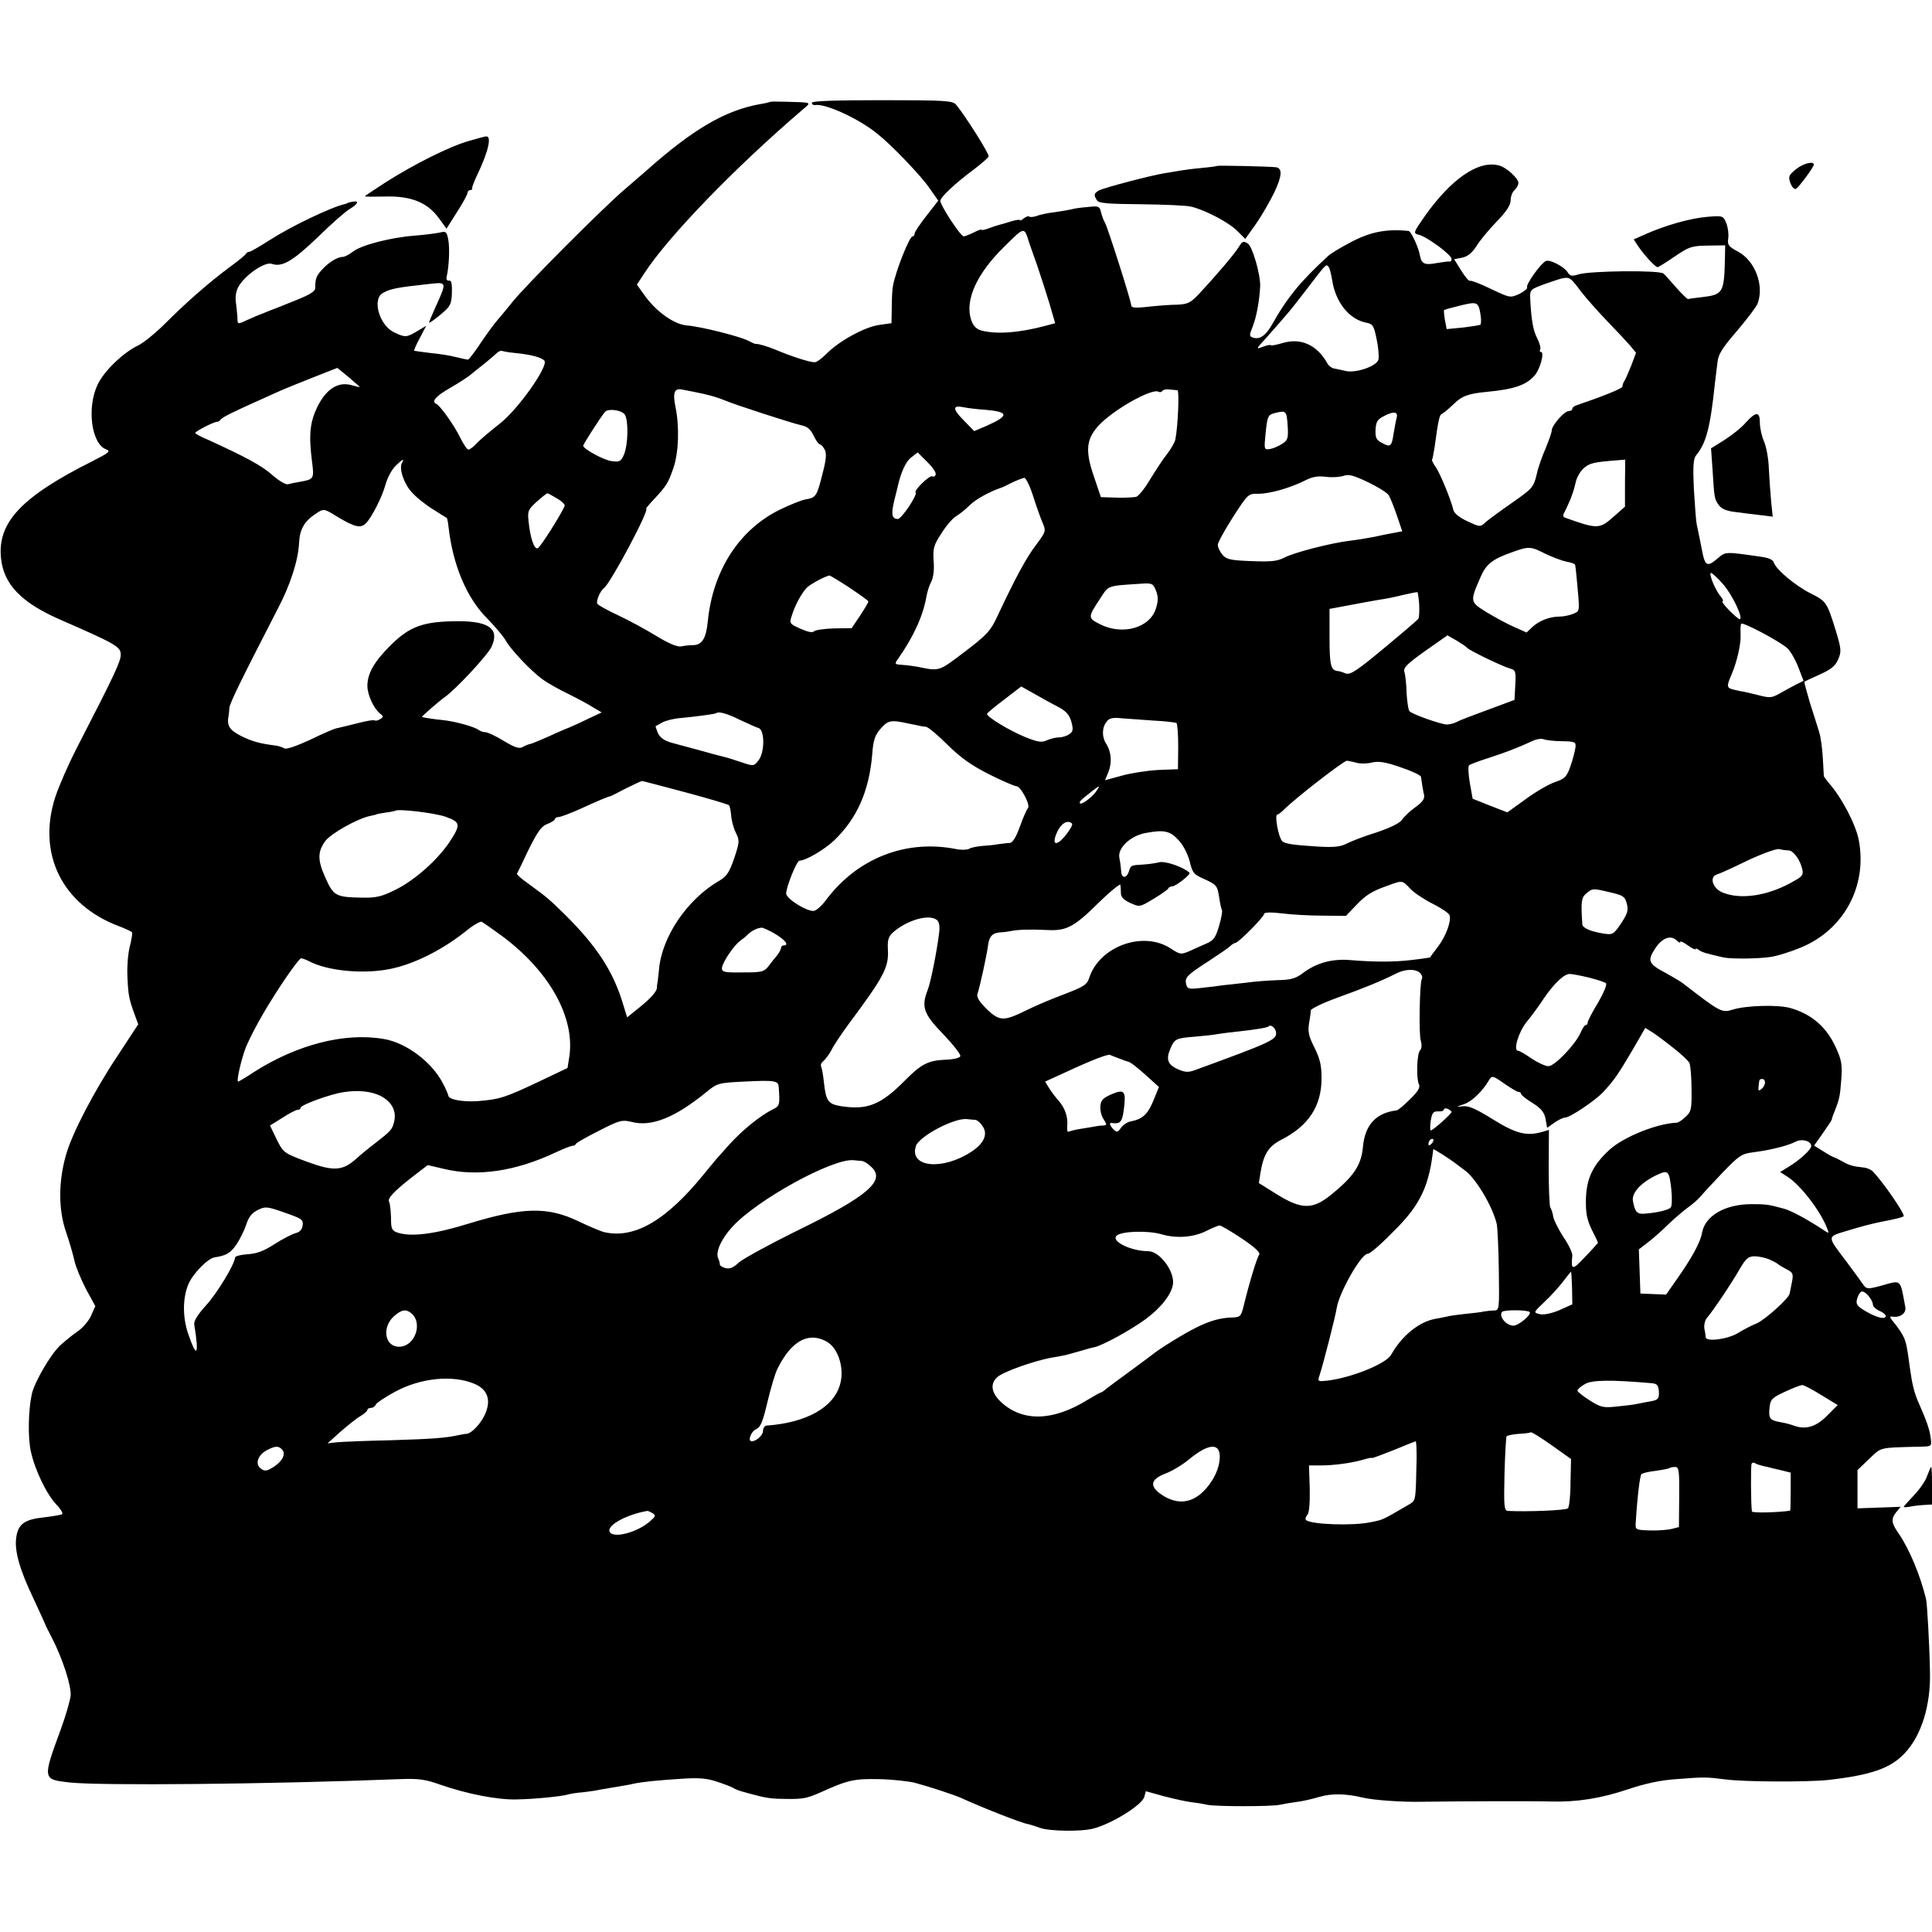 <?xml version="1.0" standalone="no"?>
<!DOCTYPE svg PUBLIC "-//W3C//DTD SVG 20010904//EN"
 "http://www.w3.org/TR/2001/REC-SVG-20010904/DTD/svg10.dtd">
<svg version="1.0" xmlns="http://www.w3.org/2000/svg"
 width="752pt" height="752pt" viewBox="0 0 752 752"
 preserveAspectRatio="xMidYMid meet">
<g transform="translate(0,752) scale(0.1,-0.1)"
fill="#000000" stroke="none">
<path d="M2997 7123 c-2 -1 -18 -5 -37 -8 -137 -24 -263 -98 -445 -260 -12
-11 -49 -42 -81 -70 -81 -68 -391 -379 -439 -440 -22 -27 -48 -59 -58 -70 -10
-11 -39 -50 -64 -87 -25 -38 -48 -68 -52 -68 -3 0 -24 5 -46 10 -22 6 -67 13
-100 16 -33 4 -61 8 -63 9 -1 1 8 24 22 49 l25 48 -35 -21 c-42 -25 -47 -25
-89 -5 -59 27 -88 131 -44 154 29 16 52 21 182 35 67 7 67 9 21 -93 -13 -29
-24 -55 -24 -58 0 -3 20 11 43 30 40 33 44 40 46 86 1 36 -2 49 -11 48 -7 -2
-11 4 -10 12 10 42 13 114 7 146 -6 32 -9 35 -32 29 -14 -3 -58 -9 -97 -12
-94 -7 -211 -37 -243 -63 -14 -11 -32 -20 -39 -20 -21 0 -56 -22 -81 -50 -22
-24 -26 -35 -26 -72 0 -12 -23 -26 -76 -47 -42 -17 -89 -36 -106 -42 -16 -7
-32 -13 -35 -14 -3 -1 -22 -9 -42 -18 -46 -21 -43 -22 -44 11 -1 15 -4 41 -6
57 -3 17 1 41 8 55 22 45 104 103 132 93 39 -14 81 10 177 102 54 53 111 103
127 112 32 19 37 33 11 28 -10 -2 -19 -4 -20 -5 -2 -2 -6 -3 -10 -4 -56 -13
-212 -88 -294 -141 -39 -25 -74 -45 -78 -45 -5 0 -11 -3 -13 -7 -2 -5 -30 -28
-63 -52 -80 -59 -171 -139 -253 -221 -37 -37 -84 -75 -105 -85 -57 -27 -132
-99 -157 -152 -43 -90 -24 -231 33 -252 19 -7 12 -13 -53 -46 -276 -138 -371
-239 -356 -378 10 -101 79 -172 226 -237 220 -96 240 -107 240 -138 0 -27 -24
-78 -175 -371 -29 -57 -65 -139 -79 -181 -73 -221 25 -422 247 -505 26 -10 49
-21 51 -24 2 -3 -2 -29 -9 -56 -7 -28 -11 -79 -9 -115 3 -73 6 -88 27 -146
l15 -41 -82 -125 c-91 -137 -176 -301 -199 -383 -30 -104 -30 -214 0 -300 13
-38 28 -90 33 -113 5 -24 26 -73 45 -110 l36 -66 -17 -38 c-9 -20 -33 -48 -53
-61 -20 -14 -51 -39 -69 -56 -37 -36 -97 -140 -108 -186 -14 -64 -16 -171 -4
-224 15 -71 61 -167 100 -208 17 -17 26 -34 22 -37 -4 -2 -36 -8 -70 -12 -77
-8 -102 -26 -109 -80 -7 -52 14 -125 69 -240 23 -49 42 -91 43 -94 0 -3 13
-27 27 -55 41 -79 76 -187 73 -225 -2 -19 -19 -78 -38 -130 -72 -196 -72 -196
34 -208 118 -13 776 -7 1284 13 76 3 101 -1 160 -22 104 -36 222 -59 295 -57
70 1 176 12 200 19 8 3 35 7 60 9 25 3 54 7 65 10 11 2 40 7 65 11 25 4 54 9
65 12 39 8 91 13 181 19 73 5 103 3 145 -11 30 -10 59 -21 64 -25 6 -4 24 -11
40 -15 17 -5 37 -10 45 -12 43 -12 70 -15 120 -15 64 -1 81 2 135 26 106 48
131 53 226 51 52 -1 114 -8 139 -14 56 -15 158 -48 185 -61 83 -38 239 -99
257 -100 4 -1 25 -7 47 -15 38 -13 161 -15 208 -2 72 19 189 92 197 123 l6 22
72 -20 c39 -10 88 -21 107 -23 20 -2 47 -7 61 -10 32 -7 247 -7 280 0 14 3 43
8 65 11 22 2 63 12 91 20 48 14 102 13 169 -3 43 -10 154 -18 235 -16 140 2
431 3 495 1 102 -3 196 12 300 47 69 23 128 36 190 40 112 9 117 8 190 -1 76
-10 320 -11 403 -2 165 19 240 45 295 103 66 69 103 189 99 320 -2 109 -11
262 -15 280 -22 92 -65 195 -106 255 -29 41 -31 57 -12 82 l19 23 -84 -3 -84
-3 0 74 0 75 46 44 c49 46 35 43 196 47 47 1 47 1 43 33 -4 33 -15 65 -45 133
-19 42 -27 75 -36 140 -11 82 -13 91 -22 116 -6 14 -22 39 -36 56 -22 26 -23
31 -9 28 30 -4 54 14 49 38 -21 112 -13 105 -96 82 -53 -14 -55 -13 -70 8 -8
12 -36 50 -62 85 -78 103 -78 97 0 121 63 19 98 28 133 35 63 12 89 19 89 23
0 15 -80 131 -119 172 -7 8 -25 16 -40 17 -38 4 -53 8 -81 24 -14 8 -27 14
-30 15 -3 0 -22 10 -42 23 l-37 23 34 48 c19 27 35 51 35 54 0 3 5 18 12 34
17 44 20 54 25 123 4 55 1 74 -20 120 -36 81 -94 132 -177 156 -46 14 -174 11
-226 -6 -43 -13 -49 -9 -194 103 -9 7 -38 24 -65 39 -70 37 -74 48 -42 97 28
42 61 53 85 29 7 -7 12 -9 12 -4 0 4 14 -2 30 -14 17 -12 30 -18 30 -14 0 3 6
2 13 -4 10 -8 30 -14 97 -29 29 -6 135 -5 180 2 25 3 79 20 120 37 167 69 259
239 225 418 -12 62 -67 167 -118 224 -9 11 -17 22 -18 25 0 3 -2 35 -4 71 -2
36 -8 81 -14 100 -6 19 -22 71 -36 114 -13 44 -23 81 -22 82 2 2 29 15 61 29
44 20 60 33 71 59 13 30 12 41 -11 116 -33 106 -36 110 -96 140 -58 29 -134
92 -143 119 -4 13 -20 20 -58 25 -134 19 -130 19 -162 -8 -37 -32 -47 -29 -57
16 -10 51 -18 90 -24 118 -3 14 -7 76 -11 138 -4 89 -2 116 9 130 39 47 55
108 73 280 3 23 7 60 10 82 3 31 19 56 76 122 39 46 75 93 80 106 27 71 -10
168 -77 203 -37 20 -41 26 -37 52 2 16 -1 42 -8 59 -12 28 -13 29 -73 24 -65
-5 -163 -33 -240 -67 l-47 -21 17 -26 c22 -33 67 -82 76 -82 3 0 34 19 67 42
56 38 66 41 128 42 l68 1 -1 -50 c-3 -136 -7 -142 -92 -152 -26 -3 -49 -6 -52
-7 -3 0 -23 19 -45 44 -22 25 -44 50 -50 55 -13 14 -287 11 -331 -3 -25 -8
-33 -7 -42 8 -14 22 -69 51 -85 44 -19 -8 -79 -92 -73 -102 3 -5 -11 -16 -30
-26 -36 -16 -36 -16 -110 19 -41 20 -78 34 -82 32 -4 -3 -19 15 -34 39 l-28
45 31 6 c21 4 38 18 56 45 13 22 49 65 79 96 38 39 54 64 54 83 0 15 7 32 15
39 8 7 15 19 15 28 0 18 -47 61 -76 68 -80 21 -186 -53 -288 -197 -46 -66 -46
-67 -23 -73 32 -8 127 -78 127 -94 0 -6 -3 -11 -7 -10 -5 1 -28 -2 -51 -6 -47
-9 -59 -3 -65 29 -5 31 -35 95 -44 96 -89 9 -153 -4 -233 -48 -36 -19 -72 -41
-80 -49 -107 -98 -160 -162 -221 -271 -24 -41 -48 -57 -75 -46 -11 4 -11 10 0
37 16 38 28 103 31 161 2 44 -30 156 -48 167 -18 11 -21 10 -37 -16 -16 -26
-93 -116 -153 -180 -33 -35 -44 -40 -85 -42 -26 0 -77 -4 -113 -8 -51 -6 -66
-4 -66 6 -1 19 -94 311 -103 323 -4 6 -10 22 -14 37 -6 26 -9 27 -54 22 -26
-2 -54 -6 -62 -9 -8 -2 -37 -7 -65 -11 -27 -3 -59 -10 -71 -15 -12 -4 -25 -5
-28 -2 -3 3 -12 0 -21 -7 -8 -7 -15 -10 -15 -7 0 3 -15 1 -32 -4 -18 -6 -40
-12 -48 -14 -8 -2 -27 -8 -42 -14 -16 -6 -28 -8 -28 -5 0 2 -13 -2 -30 -11
-16 -8 -34 -15 -39 -15 -12 0 -90 119 -91 138 0 14 58 69 134 125 28 22 53 43
54 48 4 9 -94 163 -127 202 -14 15 -41 17 -288 17 -183 0 -273 -3 -273 -10 0
-6 6 -10 13 -9 39 7 170 -53 241 -111 56 -44 173 -166 205 -214 l33 -47 -46
-59 c-25 -32 -46 -63 -46 -69 0 -6 -3 -11 -8 -11 -12 0 -65 -133 -76 -191 -3
-13 -5 -52 -5 -86 l-1 -61 -49 -7 c-56 -8 -156 -63 -204 -112 -18 -18 -38 -33
-46 -33 -20 0 -86 21 -153 49 -28 12 -72 25 -76 22 -1 -1 -15 5 -30 13 -34 17
-184 55 -237 59 -50 4 -117 51 -163 113 l-33 46 28 43 c95 146 356 415 618
639 34 29 39 27 -68 30 -32 1 -59 1 -60 -1z m1009 -548 c2 -5 15 -44 30 -85
14 -41 36 -109 49 -152 l22 -76 -41 -11 c-102 -27 -190 -33 -248 -17 -19 6
-30 18 -38 41 -25 76 21 179 128 284 81 80 78 80 98 16z m1179 -144 c13 -87
66 -154 133 -167 26 -5 30 -12 41 -68 7 -33 9 -69 6 -77 -10 -26 -89 -52 -127
-43 -18 4 -39 9 -47 10 -8 2 -19 10 -24 19 -40 72 -103 101 -174 80 -23 -7
-44 -11 -46 -9 -2 3 -17 0 -32 -6 -27 -10 -27 -9 11 32 21 24 48 54 59 67 11
13 25 29 30 35 6 6 36 45 68 86 78 102 78 103 87 93 5 -4 11 -28 15 -52z m930
1 c6 -4 23 -25 39 -47 17 -22 60 -71 97 -110 37 -38 79 -83 93 -99 l24 -29
-19 -51 c-11 -27 -23 -55 -27 -60 -4 -6 -7 -15 -7 -21 0 -7 -77 -38 -177 -72
-10 -3 -18 -9 -18 -14 0 -5 -6 -9 -14 -9 -17 0 -66 -56 -66 -75 0 -8 -11 -38
-23 -68 -13 -29 -30 -76 -36 -105 -12 -49 -17 -54 -94 -108 -45 -31 -92 -66
-104 -76 -21 -20 -22 -20 -71 3 -31 14 -52 31 -55 44 -10 42 -51 141 -68 166
-10 14 -17 28 -15 30 2 2 6 24 10 49 14 104 19 125 28 129 6 2 26 19 45 37 33
33 58 42 133 49 104 10 150 26 183 63 21 23 40 92 25 92 -5 0 -6 4 -3 10 3 5
-2 24 -11 42 -17 31 -24 76 -28 157 -1 34 0 35 64 58 71 25 80 26 95 15z
m-352 -139 c3 -18 2 -35 -1 -37 -4 -2 -35 -7 -69 -11 l-62 -6 -7 36 c-3 20 -5
37 -3 38 2 2 31 10 64 18 66 16 70 14 78 -38z m-3758 -147 c61 -6 103 -17 114
-30 17 -21 -106 -194 -175 -246 -32 -25 -70 -57 -85 -72 -14 -16 -30 -28 -36
-28 -5 0 -19 21 -32 47 -22 46 -78 125 -93 131 -20 9 -2 30 54 62 33 19 68 42
78 50 10 8 35 29 56 45 21 17 42 35 48 41 6 6 15 10 21 8 5 -2 28 -6 50 -8z
m-605 -132 c0 -2 -14 2 -32 7 -52 14 -97 -14 -132 -83 -30 -62 -35 -110 -21
-219 8 -62 6 -65 -46 -74 -19 -3 -41 -8 -49 -10 -8 -2 -35 14 -60 36 -40 36
-105 71 -252 138 -27 11 -48 23 -48 26 0 6 72 43 84 43 5 0 12 4 15 9 6 9 53
32 161 80 30 14 69 31 85 38 17 7 70 29 119 48 l89 35 44 -36 c23 -20 43 -37
43 -38z m1305 -20 c55 -11 87 -20 120 -34 38 -16 260 -88 293 -95 25 -5 37
-16 49 -41 9 -19 20 -34 25 -34 4 0 12 -9 18 -20 8 -15 6 -39 -9 -96 -22 -87
-25 -91 -66 -98 -16 -3 -61 -21 -100 -40 -158 -78 -260 -236 -280 -434 -6 -65
-22 -92 -55 -93 -14 0 -35 -2 -48 -5 -15 -3 -49 11 -98 41 -41 25 -107 61
-148 80 -41 19 -77 39 -81 45 -6 9 11 50 25 60 27 20 181 310 165 310 -2 0 10
15 28 34 52 56 57 64 78 124 21 61 24 162 8 239 -11 53 -4 73 24 67 12 -2 36
-7 52 -10z m1878 7 c8 -1 2 -140 -8 -191 -2 -11 -17 -38 -33 -58 -16 -20 -45
-65 -66 -99 -20 -34 -44 -64 -54 -67 -9 -2 -44 -4 -77 -3 l-60 2 -27 80 c-34
98 -30 143 14 194 54 62 212 152 238 136 5 -3 11 -1 14 3 3 5 15 8 28 6 13 -1
27 -3 31 -3z m-748 -76 c93 -8 94 -23 4 -63 l-47 -20 -41 42 c-44 44 -44 60
-1 51 14 -3 52 -8 85 -10z m-1403 -19 c15 -23 13 -119 -4 -157 -11 -25 -17
-28 -46 -24 -31 3 -112 48 -112 60 0 6 68 112 85 132 12 14 66 7 77 -11z
m2580 -42 c3 -50 1 -57 -22 -72 -14 -9 -35 -18 -48 -20 -22 -3 -22 -1 -16 60
7 69 9 74 39 81 41 10 43 7 47 -49z m424 28 c-3 -10 -7 -34 -11 -56 -8 -54
-12 -58 -44 -41 -24 12 -28 20 -27 52 2 32 7 41 36 55 37 19 53 15 46 -10z
m-1794 -219 c-2 -7 -8 -10 -13 -7 -10 6 -73 -55 -65 -63 8 -9 -55 -103 -69
-103 -24 0 -27 19 -14 73 7 29 14 54 14 57 13 55 31 93 51 109 l26 20 37 -37
c21 -20 36 -43 33 -49z m-2077 46 c-13 -20 6 -80 36 -113 16 -19 53 -49 82
-67 28 -18 54 -34 56 -35 2 -2 5 -18 7 -36 17 -149 71 -277 152 -357 31 -32
63 -70 71 -85 19 -34 95 -115 141 -149 19 -14 64 -40 100 -57 36 -18 80 -41
98 -53 l34 -20 -49 -23 c-26 -13 -61 -29 -78 -36 -16 -6 -55 -23 -85 -37 -30
-13 -60 -26 -67 -27 -6 -1 -19 -6 -29 -12 -13 -7 -30 -2 -73 24 -31 19 -63 34
-72 34 -8 0 -19 4 -25 8 -13 12 -91 34 -139 39 -33 3 -70 9 -83 12 -3 1 66 61
87 76 43 29 169 165 184 197 32 68 -7 99 -123 100 -141 0 -194 -18 -272 -96
-62 -62 -88 -108 -88 -156 0 -35 25 -88 49 -107 14 -11 14 -14 1 -22 -8 -5
-17 -8 -22 -5 -4 3 -36 -3 -70 -12 -35 -9 -70 -17 -79 -19 -10 -2 -56 -22
-103 -45 -50 -23 -92 -38 -99 -33 -7 4 -19 8 -27 10 -72 9 -98 17 -141 38 -47
24 -57 41 -49 80 1 5 2 19 3 30 1 18 49 115 188 385 49 93 80 189 83 257 3 55
21 85 69 116 28 18 28 18 86 -18 63 -37 85 -42 105 -22 23 23 63 102 76 149 7
26 24 59 38 73 26 26 38 33 27 14z m4760 -80 l0 -91 -44 -39 c-55 -49 -64 -49
-189 -4 -9 3 -10 9 -2 22 5 10 15 32 22 48 13 35 12 31 22 71 4 17 18 41 31
52 22 19 37 23 125 30 l36 3 -1 -92z m-920 -46 c6 -10 21 -46 32 -79 l21 -62
-32 -6 c-17 -3 -53 -10 -79 -16 -26 -5 -69 -12 -95 -15 -73 -9 -213 -45 -252
-65 -29 -15 -53 -17 -130 -14 -82 3 -97 7 -112 25 -10 12 -18 29 -18 38 0 9
27 58 59 108 58 90 60 92 98 91 45 0 123 22 181 51 31 16 52 19 84 15 24 -3
54 -1 68 4 19 7 38 2 93 -24 38 -18 75 -41 82 -51z m-1385 0 c12 -38 28 -84
37 -105 15 -36 15 -36 -25 -90 -38 -50 -78 -124 -150 -277 -26 -56 -40 -72
-127 -138 -103 -78 -97 -76 -185 -58 -13 2 -39 6 -57 7 -31 2 -32 3 -18 23 59
83 98 167 111 243 3 17 11 44 19 58 8 16 12 47 9 81 -3 49 0 61 31 108 19 30
44 59 57 66 12 7 36 26 52 42 24 24 79 54 124 69 4 1 23 10 42 20 19 9 40 17
47 18 6 0 21 -30 33 -67z m-1852 -13 c19 -11 32 -24 30 -29 -12 -30 -95 -162
-105 -165 -14 -6 -30 43 -36 109 -4 36 0 43 32 72 20 18 38 32 41 33 3 0 20
-9 38 -20z m3846 -215 c27 -13 64 -27 82 -31 19 -3 35 -9 35 -13 1 -3 3 -22 5
-41 14 -148 14 -137 -12 -149 -14 -6 -38 -11 -54 -11 -38 0 -80 -16 -107 -42
l-21 -20 -47 21 c-26 11 -74 37 -107 57 -67 41 -67 42 -26 136 22 52 46 71
122 98 67 24 73 24 130 -5z m693 -119 c36 -41 81 -136 64 -136 -4 0 -22 16
-41 35 -19 19 -30 35 -25 35 4 0 1 8 -7 18 -21 23 -49 92 -38 92 4 0 26 -20
47 -44z m-3401 -13 c40 -27 74 -51 74 -54 0 -4 -15 -29 -32 -55 l-33 -49 -68
-1 c-37 -1 -73 -6 -78 -11 -7 -7 -24 -3 -54 10 -42 19 -43 21 -33 51 12 39 37
86 58 108 13 14 73 46 89 48 2 0 37 -21 77 -47z m1193 -11 c9 -22 10 -39 1
-68 -22 -78 -131 -109 -220 -63 -46 24 -46 26 2 99 35 53 25 49 159 58 43 3
47 1 58 -26z m1025 -55 c1 -25 0 -50 -3 -55 -3 -5 -64 -57 -134 -115 -108 -90
-132 -105 -150 -98 -12 5 -25 9 -30 9 -27 3 -32 22 -32 130 0 61 0 112 0 112
0 0 34 6 75 14 41 8 93 17 115 21 22 3 65 11 95 19 30 7 56 12 57 11 2 -1 5
-22 7 -48z m1434 -171 c12 -12 31 -45 42 -74 l20 -52 -32 -16 c-18 -9 -46 -25
-64 -35 -29 -16 -37 -16 -83 -4 -28 7 -54 13 -56 13 -3 0 -18 3 -34 7 -31 7
-32 12 -11 60 22 52 37 120 35 156 -1 19 0 37 2 41 5 9 152 -69 181 -96z
m-1248 3 c7 -10 142 -75 170 -82 19 -5 21 -12 18 -63 l-3 -58 -45 -17 c-25 -9
-72 -27 -105 -39 -33 -12 -68 -26 -77 -31 -10 -5 -26 -9 -37 -9 -20 0 -130 38
-144 51 -5 3 -10 36 -12 71 -1 36 -5 73 -9 84 -4 15 12 31 81 80 l87 61 35
-20 c20 -12 38 -24 41 -28z m-1592 -230 c32 -17 44 -31 52 -58 8 -30 7 -38 -7
-48 -9 -7 -27 -13 -39 -13 -13 0 -34 -5 -48 -11 -21 -10 -35 -8 -83 11 -64 26
-155 81 -151 92 2 4 32 29 68 56 l65 50 50 -28 c28 -16 69 -39 93 -51z m-1238
-51 c30 -14 63 -29 73 -32 24 -8 24 -95 -1 -126 -18 -23 -19 -23 -69 -6 -27 9
-58 19 -69 21 -10 2 -50 13 -89 24 -38 10 -88 24 -111 30 -28 8 -44 19 -53 37
-6 15 -10 27 -9 28 2 0 13 7 26 14 13 7 44 15 70 17 72 7 136 16 140 19 8 8
42 -1 92 -26z m1613 -3 c43 -2 81 -7 86 -9 4 -3 7 -45 7 -93 l-1 -87 -76 -3
c-42 -2 -106 -12 -142 -22 l-66 -18 13 31 c15 38 12 80 -9 112 -17 27 -16 64
4 87 9 12 25 15 59 11 26 -2 82 -6 125 -9z m-958 -11 c22 -4 43 -9 48 -10 4
-1 13 -2 21 -3 8 0 46 -32 84 -70 52 -51 93 -80 162 -115 50 -25 98 -46 106
-46 17 0 56 -74 45 -86 -5 -5 -19 -37 -31 -71 -15 -41 -28 -63 -39 -64 -9 0
-29 -3 -46 -5 -16 -3 -46 -6 -65 -7 -19 -2 -41 -6 -48 -11 -7 -4 -30 -5 -50
-1 -195 39 -384 -35 -506 -197 -15 -21 -36 -40 -46 -43 -23 -7 -109 45 -110
67 0 25 41 128 52 128 24 0 97 43 134 78 90 86 137 193 149 336 4 56 11 75 33
100 28 32 39 35 107 20z m2545 -69 c52 -1 55 -3 52 -26 -2 -13 -10 -45 -19
-71 -15 -42 -22 -49 -60 -62 -24 -8 -76 -38 -115 -67 l-71 -51 -67 26 -68 27
-11 62 c-6 34 -7 64 -3 68 4 4 39 17 77 29 64 21 105 36 175 68 14 6 32 8 40
4 8 -3 40 -7 70 -7z m-800 -84 c14 -4 41 -4 60 1 27 6 53 2 113 -19 42 -14 78
-31 78 -37 2 -16 7 -48 12 -71 3 -14 -7 -28 -34 -47 -20 -14 -44 -37 -52 -49
-10 -14 -46 -31 -99 -49 -46 -14 -97 -34 -115 -43 -25 -13 -49 -16 -116 -12
-96 6 -128 11 -137 22 -14 16 -29 98 -19 102 6 1 18 11 27 20 39 40 233 191
245 190 6 -1 23 -4 37 -8z m-2612 -115 c90 -24 166 -47 169 -50 4 -3 7 -21 9
-40 1 -19 9 -49 18 -67 15 -31 15 -36 -6 -99 -19 -55 -29 -71 -58 -88 -125
-72 -224 -218 -235 -346 -2 -23 -5 -43 -5 -46 -1 -3 -3 -15 -3 -26 -1 -13 -25
-40 -59 -68 l-57 -46 -15 49 c-38 128 -101 226 -227 351 -61 60 -72 69 -142
120 -26 18 -46 36 -45 39 2 3 23 46 46 95 35 70 50 91 73 99 16 6 29 15 29 19
0 4 7 8 15 8 8 0 47 15 87 33 63 29 108 48 115 48 1 0 28 14 59 30 32 16 60
29 63 29 3 0 79 -20 169 -44z m1601 7 c-14 -23 -59 -57 -65 -50 -5 5 0 11 46
47 31 24 33 24 19 3z m-2535 -102 c59 -21 61 -30 14 -101 -48 -70 -133 -145
-206 -182 -56 -28 -77 -33 -132 -32 -104 2 -112 6 -145 81 -29 65 -29 98 1
139 22 30 128 89 175 98 13 3 24 5 24 6 0 1 16 4 35 7 19 2 36 6 38 7 9 9 153
-8 196 -23z m2439 -27 c3 -4 -8 -24 -25 -45 -38 -47 -57 -38 -32 15 16 33 41
46 57 30z m415 -65 c18 -19 36 -55 43 -83 10 -43 16 -50 55 -67 50 -23 52 -25
60 -75 3 -22 8 -42 10 -46 3 -4 -2 -32 -11 -62 -13 -45 -22 -57 -48 -68 -18
-8 -48 -21 -67 -30 -33 -14 -36 -14 -73 10 -106 70 -276 10 -317 -113 -9 -28
-20 -35 -98 -65 -48 -18 -112 -45 -142 -60 -93 -46 -108 -46 -158 1 -27 26
-41 47 -38 58 11 34 36 150 41 186 5 41 17 54 50 56 11 0 29 3 40 5 27 6 78 7
142 4 74 -4 104 12 199 106 46 45 85 76 85 70 1 -6 2 -21 2 -33 0 -15 11 -26
37 -38 36 -16 37 -16 91 17 30 18 56 36 57 41 2 4 9 7 15 7 15 1 73 47 67 53
-25 23 -94 46 -117 41 -15 -4 -44 -8 -63 -9 -48 -3 -48 -3 -55 -24 -9 -31 -30
-32 -31 -2 -1 14 -4 38 -7 52 -8 38 44 87 104 97 70 13 94 8 127 -29z m2373
-39 c19 0 45 -35 54 -73 5 -20 1 -28 -28 -44 -99 -59 -209 -77 -282 -47 -38
15 -53 60 -23 70 11 3 66 28 121 55 58 27 111 46 122 44 11 -3 27 -5 36 -5z
m-1472 -149 c15 -16 54 -42 88 -59 34 -17 63 -37 65 -44 8 -23 -14 -82 -45
-123 -17 -22 -31 -41 -31 -42 -1 0 -30 -5 -66 -9 -70 -9 -149 -9 -245 -1 -69
6 -132 -11 -184 -51 -28 -21 -47 -26 -95 -27 -34 -1 -90 -5 -126 -10 -36 -4
-76 -9 -90 -10 -14 -2 -50 -7 -81 -10 -52 -6 -57 -5 -62 14 -6 26 2 35 89 91
38 25 75 50 82 57 7 7 17 13 21 13 11 0 111 101 111 112 0 7 24 8 68 3 37 -5
108 -9 159 -9 l92 -1 38 40 c40 42 62 56 128 79 54 20 53 20 84 -13z m781 -15
c48 -11 55 -16 62 -43 7 -26 3 -39 -22 -77 -29 -43 -33 -45 -67 -40 -52 8 -83
22 -84 36 -6 88 -4 104 15 120 25 21 26 21 96 4z m-2623 -107 c9 -8 12 -25 8
-53 -8 -67 -32 -188 -44 -219 -26 -66 -16 -94 60 -172 39 -41 69 -79 67 -86
-2 -7 -27 -13 -61 -14 -64 -3 -92 -17 -155 -81 -93 -94 -145 -115 -246 -100
-53 8 -61 20 -69 93 -3 29 -8 56 -11 62 -3 5 1 15 10 22 8 7 22 26 31 43 8 17
39 63 67 101 137 184 156 220 152 289 -2 36 2 50 18 65 54 49 142 75 173 50z
m-1696 -60 c186 -137 288 -318 265 -472 l-7 -44 -107 -51 c-137 -65 -157 -71
-242 -78 -59 -4 -115 6 -115 22 -1 5 -10 27 -22 49 -43 82 -143 157 -230 171
-152 26 -337 -22 -505 -129 -31 -21 -59 -37 -61 -37 -8 0 12 86 29 131 17 42
58 119 99 184 53 86 110 165 117 165 5 0 21 -6 36 -14 67 -33 190 -47 291 -31
95 14 214 71 311 148 30 25 60 42 65 39 6 -3 40 -27 76 -53z m1066 6 c40 -24
56 -45 33 -45 -5 0 -10 -4 -10 -10 0 -5 -7 -18 -14 -27 -8 -10 -24 -29 -34
-43 -18 -23 -27 -25 -101 -25 -69 -1 -81 1 -81 16 0 20 46 89 71 107 10 7 24
18 31 26 14 13 35 24 52 25 5 1 29 -10 53 -24z m2515 -158 c4 -6 5 -14 2 -18
-8 -14 -12 -212 -4 -239 5 -17 4 -32 -3 -39 -12 -12 -15 -109 -4 -132 6 -11
-4 -28 -34 -57 -23 -23 -46 -43 -53 -44 -81 -10 -123 -57 -131 -142 -6 -71
-36 -116 -127 -189 -69 -55 -112 -55 -206 3 l-72 45 6 39 c12 73 31 104 82
130 105 54 155 129 156 237 0 52 -6 77 -27 120 -22 43 -27 62 -22 94 4 22 7
45 7 52 1 7 47 29 102 49 110 40 169 64 231 95 41 20 83 18 97 -4z m652 -12
c32 -8 63 -18 67 -22 5 -5 -9 -38 -31 -76 -22 -36 -40 -71 -40 -76 0 -6 -3
-11 -8 -11 -4 0 -13 -13 -20 -30 -21 -47 -101 -130 -125 -130 -12 0 -42 14
-66 30 -24 17 -47 30 -52 30 -20 0 1 72 33 112 19 23 50 65 68 93 39 57 78 94
100 94 8 0 42 -6 74 -14z m-1217 -215 c2 -27 -22 -38 -315 -145 -27 -10 -39
-9 -67 3 -40 18 -47 38 -30 79 17 40 22 42 97 48 35 3 74 7 87 10 13 2 49 7
80 10 73 8 114 15 119 20 9 9 28 -7 29 -25z m1545 -58 c31 -24 60 -51 64 -60
4 -10 8 -55 8 -102 1 -78 -1 -87 -23 -107 -13 -13 -29 -23 -35 -23 -77 -3
-208 -56 -262 -106 -64 -59 -88 -110 -91 -188 -1 -58 3 -80 22 -121 14 -27 25
-51 25 -52 0 -1 -22 -26 -50 -55 -50 -54 -56 -53 -50 5 1 10 -14 42 -34 71
-19 29 -37 65 -40 79 -2 15 -8 32 -12 38 -3 6 -6 76 -6 156 l1 145 -27 -8
c-60 -17 -101 -7 -191 49 -66 41 -95 54 -117 51 -28 -3 -28 -3 4 8 31 10 73
51 98 94 11 18 14 18 58 -13 26 -18 51 -33 56 -33 6 0 10 -3 10 -7 0 -5 20
-21 45 -36 34 -22 46 -36 51 -63 l6 -34 28 20 c16 11 34 20 42 20 19 0 117 66
148 99 45 49 58 69 112 160 l52 90 26 -16 c14 -9 51 -36 82 -61z m-2156 -42
c16 -6 31 -12 34 -12 9 -1 36 -22 79 -61 l42 -38 -22 -54 c-22 -53 -42 -71
-88 -80 -13 -2 -30 -14 -38 -25 -12 -18 -16 -18 -29 -6 -15 16 -18 27 -6 25
32 -5 40 4 46 50 10 75 3 83 -47 62 -34 -15 -42 -23 -44 -47 -1 -16 4 -39 13
-51 13 -21 13 -23 -3 -24 -10 0 -25 -2 -33 -4 -8 -1 -32 -6 -54 -9 -21 -3 -42
-9 -47 -11 -4 -3 -6 7 -5 22 4 34 -9 71 -33 98 -10 11 -26 32 -36 47 l-17 28
83 38 c99 46 162 70 170 66 3 -2 19 -8 35 -14z m-1325 -111 c5 -69 4 -74 -21
-86 -52 -26 -121 -82 -175 -142 -16 -19 -35 -39 -40 -45 -6 -6 -30 -36 -55
-66 -146 -180 -270 -253 -388 -226 -13 3 -58 22 -100 42 -120 58 -217 56 -432
-10 -129 -40 -220 -51 -272 -34 -23 8 -26 14 -26 59 -1 27 -4 54 -7 60 -9 13
16 40 90 98 l60 46 64 -15 c130 -31 278 -9 433 64 30 14 60 26 66 26 6 0 12 3
14 8 2 4 42 27 90 51 80 41 89 43 127 34 77 -20 169 17 290 116 43 35 47 36
145 41 120 6 136 4 137 -21z m3839 17 c0 -7 -6 -19 -14 -25 -11 -9 -13 -7 -11
11 3 28 3 28 15 28 6 0 10 -6 10 -14z m-5388 -52 c42 -22 61 -57 53 -96 -8
-35 -11 -38 -75 -88 -25 -19 -58 -46 -73 -60 -54 -48 -88 -50 -192 -12 -91 34
-92 35 -118 87 l-26 54 48 30 c26 17 53 31 59 31 7 0 12 3 12 8 0 11 114 53
168 61 57 9 108 3 144 -15z m4168 -62 c0 -7 -72 -72 -81 -72 -3 0 -3 17 0 38
5 30 10 37 29 36 12 -1 22 2 22 7 0 5 7 6 15 3 8 -4 15 -9 15 -12z m-1853 -31
c7 -1 20 -12 28 -25 21 -31 5 -67 -44 -99 -113 -74 -243 -61 -216 22 12 38
150 111 199 105 12 -1 27 -3 33 -3z m1775 -93 c-7 -7 -12 -8 -12 -2 0 14 12
26 19 19 2 -3 -1 -11 -7 -17z m1478 -9 c0 -13 -44 -54 -87 -80 l-34 -21 28
-18 c51 -32 131 -136 156 -204 7 -18 6 -18 -18 -2 -62 41 -122 73 -150 81 -62
17 -71 18 -127 18 -103 0 -181 -45 -193 -111 -6 -37 -40 -99 -100 -184 l-40
-57 -50 2 -50 2 -3 86 -3 86 35 27 c20 15 55 46 78 69 24 23 59 53 78 67 19
13 42 34 51 45 9 11 47 52 85 92 64 66 73 72 119 78 64 8 133 25 164 41 25 13
61 3 61 -17z m-1385 -67 c6 -4 23 -18 40 -30 43 -34 106 -141 121 -207 3 -16
7 -99 8 -182 2 -148 2 -153 -18 -154 -12 0 -30 -2 -41 -4 -11 -3 -42 -6 -70
-9 -27 -3 -61 -7 -75 -11 -14 -3 -34 -7 -46 -9 -62 -12 -129 -67 -169 -139
-19 -35 -155 -90 -249 -101 -35 -4 -38 -3 -31 17 15 45 63 233 68 266 10 61
95 211 121 211 10 0 57 42 118 105 85 88 118 158 134 280 1 11 3 21 3 22 1 2
67 -40 86 -55z m-2309 9 c6 -1 21 -9 32 -20 64 -54 -5 -115 -291 -254 -105
-52 -205 -107 -221 -121 -21 -20 -35 -26 -52 -22 -13 4 -23 10 -22 14 0 4 -2
15 -7 25 -10 24 12 74 54 120 95 106 394 270 474 261 12 -1 27 -3 33 -3z
m3149 -107 c4 -36 3 -70 -2 -74 -9 -10 -51 -20 -100 -24 -31 -3 -39 6 -47 49
-6 32 32 73 94 102 43 20 47 16 55 -53z m-5327 -143 c-2 -17 -11 -27 -28 -31
-14 -4 -51 -23 -82 -43 -42 -27 -69 -37 -105 -39 -26 -2 -48 -7 -48 -13 -2
-26 -69 -138 -113 -186 -32 -35 -48 -61 -46 -74 20 -122 10 -136 -24 -35 -22
65 -21 140 2 193 19 42 75 99 102 103 45 7 61 16 85 51 14 21 31 56 38 78 9
28 22 44 44 55 30 15 37 14 105 -10 66 -23 73 -27 70 -49z m3656 -52 c52 -35
73 -55 67 -63 -8 -10 -37 -104 -61 -202 -9 -37 -13 -41 -41 -42 -49 -1 -90
-13 -144 -40 -45 -22 -144 -83 -170 -105 -5 -4 -44 -33 -85 -63 -41 -30 -83
-61 -93 -69 -9 -8 -19 -15 -22 -15 -3 0 -27 -14 -54 -30 -133 -82 -251 -85
-335 -7 -37 35 -43 70 -15 96 22 21 138 62 209 76 19 3 42 7 50 9 8 1 35 9 60
16 25 7 51 15 59 16 31 6 143 67 201 110 61 45 102 99 106 138 4 51 -53 126
-97 126 -66 0 -145 38 -123 60 18 18 122 21 174 6 60 -18 129 -12 178 14 20
10 42 19 49 20 6 0 45 -23 87 -51z m2053 -81 c15 -7 30 -15 33 -18 3 -3 18
-12 33 -20 26 -13 28 -18 22 -50 -4 -19 -8 -39 -9 -45 -3 -19 -96 -102 -128
-116 -18 -7 -51 -24 -72 -37 -40 -25 -125 -36 -127 -17 0 6 -2 21 -5 34 -2 13
2 31 9 40 23 26 101 142 130 194 23 39 33 47 57 47 16 0 42 -6 57 -12z m-768
-112 l1 -63 -51 -23 c-32 -13 -61 -19 -76 -15 -25 6 -25 6 19 48 25 23 57 59
73 80 15 20 29 37 30 37 1 0 3 -29 4 -64z m1171 -64 c0 -7 11 -18 25 -24 14
-6 25 -15 25 -20 0 -15 -33 -8 -76 17 -35 20 -41 29 -36 47 3 13 10 26 16 30
12 8 45 -29 46 -50z m-5694 -30 c53 -35 22 -134 -43 -134 -56 0 -68 77 -18
120 27 23 43 27 61 14z m4358 1 c9 -9 -43 -53 -63 -53 -29 0 -59 38 -44 54 9
8 98 8 107 -1z m-2738 -114 c46 -24 72 -104 54 -167 -25 -91 -132 -150 -287
-161 -7 -1 -13 -10 -13 -21 0 -16 -26 -40 -44 -40 -17 0 -3 38 17 47 18 8 26
29 45 109 13 54 30 112 39 128 53 106 119 143 189 105z m-1370 -165 c55 -23
68 -68 38 -127 -18 -34 -50 -67 -68 -68 -6 0 -20 -3 -31 -5 -49 -11 -101 -15
-265 -20 -96 -2 -191 -6 -210 -8 l-35 -4 50 45 c28 24 62 52 78 61 15 9 27 20
27 24 0 4 6 8 14 8 8 0 16 6 19 13 2 6 36 29 75 50 100 54 224 66 308 31z
m4584 2 c20 -2 25 -8 27 -33 1 -27 -3 -32 -30 -37 -18 -3 -43 -8 -57 -11 -14
-3 -50 -7 -80 -10 -49 -5 -60 -3 -102 24 -27 17 -48 34 -48 38 0 5 12 16 28
25 26 17 101 18 262 4z m659 -46 l64 -39 -41 -41 c-43 -44 -84 -56 -130 -39
-13 5 -37 11 -55 14 -39 7 -44 15 -39 58 3 30 10 37 60 60 32 15 62 26 67 26
6 0 39 -17 74 -39z m-976 -340 c0 -51 -5 -96 -10 -101 -8 -8 -162 -14 -234
-10 -14 1 -16 17 -13 142 2 78 6 144 8 148 3 4 24 8 48 10 23 1 44 4 46 6 3 2
39 -20 81 -50 l76 -54 -2 -91z m-599 93 c-4 -174 -2 -162 -33 -181 -103 -60
-96 -57 -146 -67 -70 -15 -235 -9 -252 9 -3 3 -1 12 6 20 7 8 10 46 9 103 l-3
89 45 0 c55 0 124 10 168 23 17 5 32 8 32 6 0 -2 37 12 83 30 45 19 84 34 87
35 3 0 4 -30 4 -67z m-4417 36 c19 -19 1 -51 -44 -76 -16 -9 -25 -9 -38 1 -23
17 -12 52 23 71 33 17 45 18 59 4z m3648 -9 c9 -29 -4 -79 -30 -117 -52 -78
-116 -97 -184 -57 -59 36 -57 65 7 89 26 10 67 35 92 56 62 51 105 62 115 29z
m2117 -56 c13 -3 28 -6 33 -8 6 -1 25 -6 43 -10 l32 -8 0 -74 c0 -41 -1 -74
-2 -74 -42 -7 -148 -10 -149 -3 -4 28 -5 179 -1 186 2 4 8 5 13 2 5 -4 19 -8
31 -11z m-326 -121 l-1 -117 -28 -7 c-15 -4 -53 -7 -85 -6 -57 2 -57 2 -55 32
6 98 16 181 22 187 3 4 29 10 56 13 28 4 52 9 54 11 2 2 12 4 21 4 15 0 17
-13 16 -117z m-3996 -63 c13 -8 12 -12 -6 -28 -51 -48 -155 -74 -162 -41 -5
25 71 65 148 78 3 0 12 -4 20 -9z"/>
<path d="M1824 6971 c-74 -21 -212 -90 -322 -160 -45 -29 -82 -54 -82 -55 0
-2 36 -2 79 -1 100 3 165 -23 209 -84 l30 -41 41 65 c23 35 41 69 41 75 0 5 5
10 10 10 6 0 9 3 8 8 -1 4 8 27 20 52 43 90 57 152 34 149 -4 0 -34 -8 -68
-18z"/>
<path d="M6989 6860 c-27 -22 -29 -28 -20 -53 6 -16 16 -25 22 -22 12 8 69 85
69 94 0 16 -44 4 -71 -19z"/>
<path d="M4737 6874 c-1 -1 -29 -5 -62 -8 -33 -3 -70 -8 -81 -10 -12 -2 -39
-7 -60 -10 -56 -9 -234 -56 -256 -67 -20 -11 -22 -18 -8 -39 7 -11 40 -14 172
-15 90 -1 177 -5 193 -9 56 -13 150 -63 181 -95 l31 -31 42 59 c23 33 55 89
72 124 29 62 31 92 6 96 -20 3 -227 8 -230 5z"/>
<path d="M6795 5875 c-16 -19 -54 -49 -82 -67 l-53 -33 6 -86 c7 -111 7 -110
24 -135 11 -15 30 -23 65 -27 28 -4 71 -9 97 -12 l48 -6 -6 58 c-3 32 -7 90
-9 128 -1 39 -10 87 -19 107 -9 21 -16 53 -16 73 0 44 -15 44 -55 0z"/>
<path d="M7501 1775 c-6 -19 -30 -53 -52 -76 -21 -22 -39 -42 -39 -44 0 -2 10
-2 22 0 12 3 37 6 55 7 l33 2 0 73 c0 40 -1 73 -3 73 -2 0 -9 -16 -16 -35z"/>
</g>
</svg>
